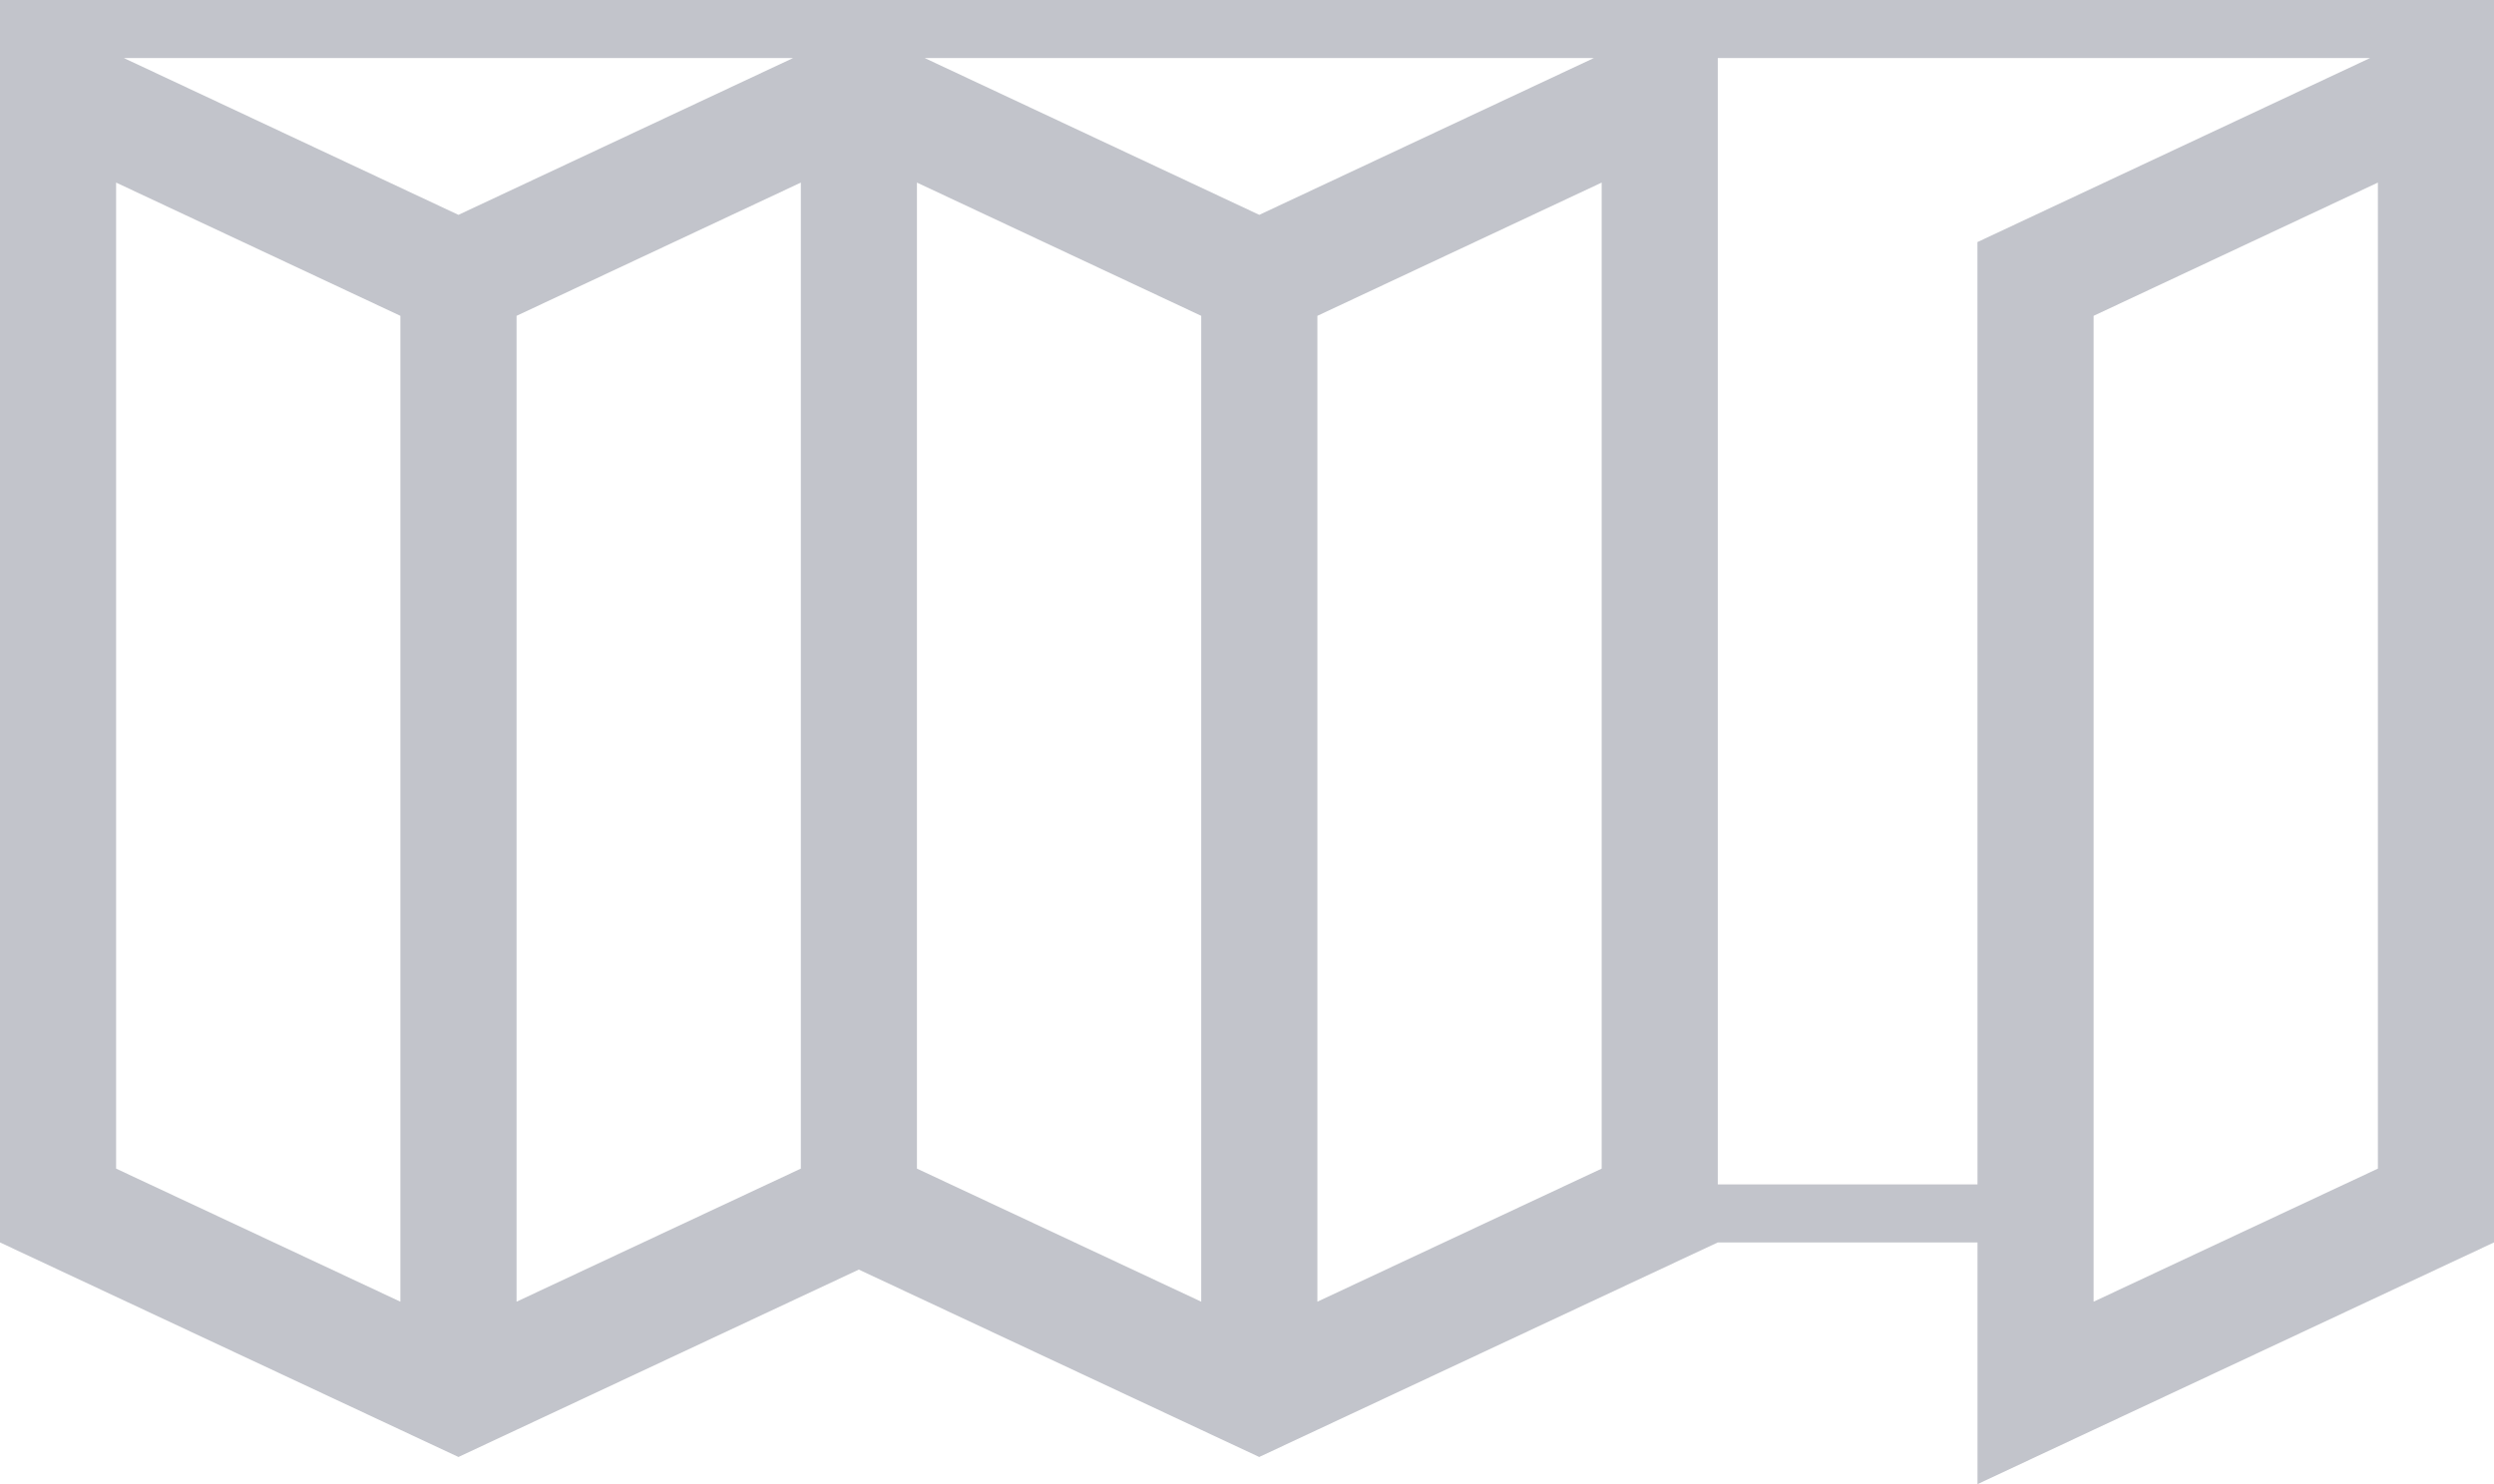 <?xml version="1.0" encoding="UTF-8"?> <svg xmlns="http://www.w3.org/2000/svg" id="Layer_1" data-name="Layer 1" width="42.961" height="25.573" viewBox="0 0 42.961 25.573"><defs><style>.cls-1{fill:#c2c4cb;}</style></defs><path class="cls-1" d="M29.59,0H0V21.408l6.897,3.229,1,.468,1-.468,5.897-2.761,5.897,2.761,1,.468,1-.468L29.59,21.408h4.474v4.165l8.897-4.165V0ZM6.897,20.408v2.021l-2.18-1.021-2.136-1L2,20.136V3.146L6.897,5.442Zm1-16.706L2.133,1H13.662ZM13.795,20.136l-.581.272-2.136,1-2.18,1.021V5.442l4.897-2.296Zm6.897.272v2.021l-2.18-1.021-2.136-1-.581-.272V3.146l4.897,2.296Zm1-16.706L15.928,1H27.456ZM27.59,20.136l-.581.272-2.136,1-2.18,1.021V5.442L27.59,3.146Zm6.474.272H29.59V1H40.827L34.063,4.171Zm6.897-.272-.581.272-2.136,1-2.18,1.021V5.442l4.897-2.296Z"></path></svg> 